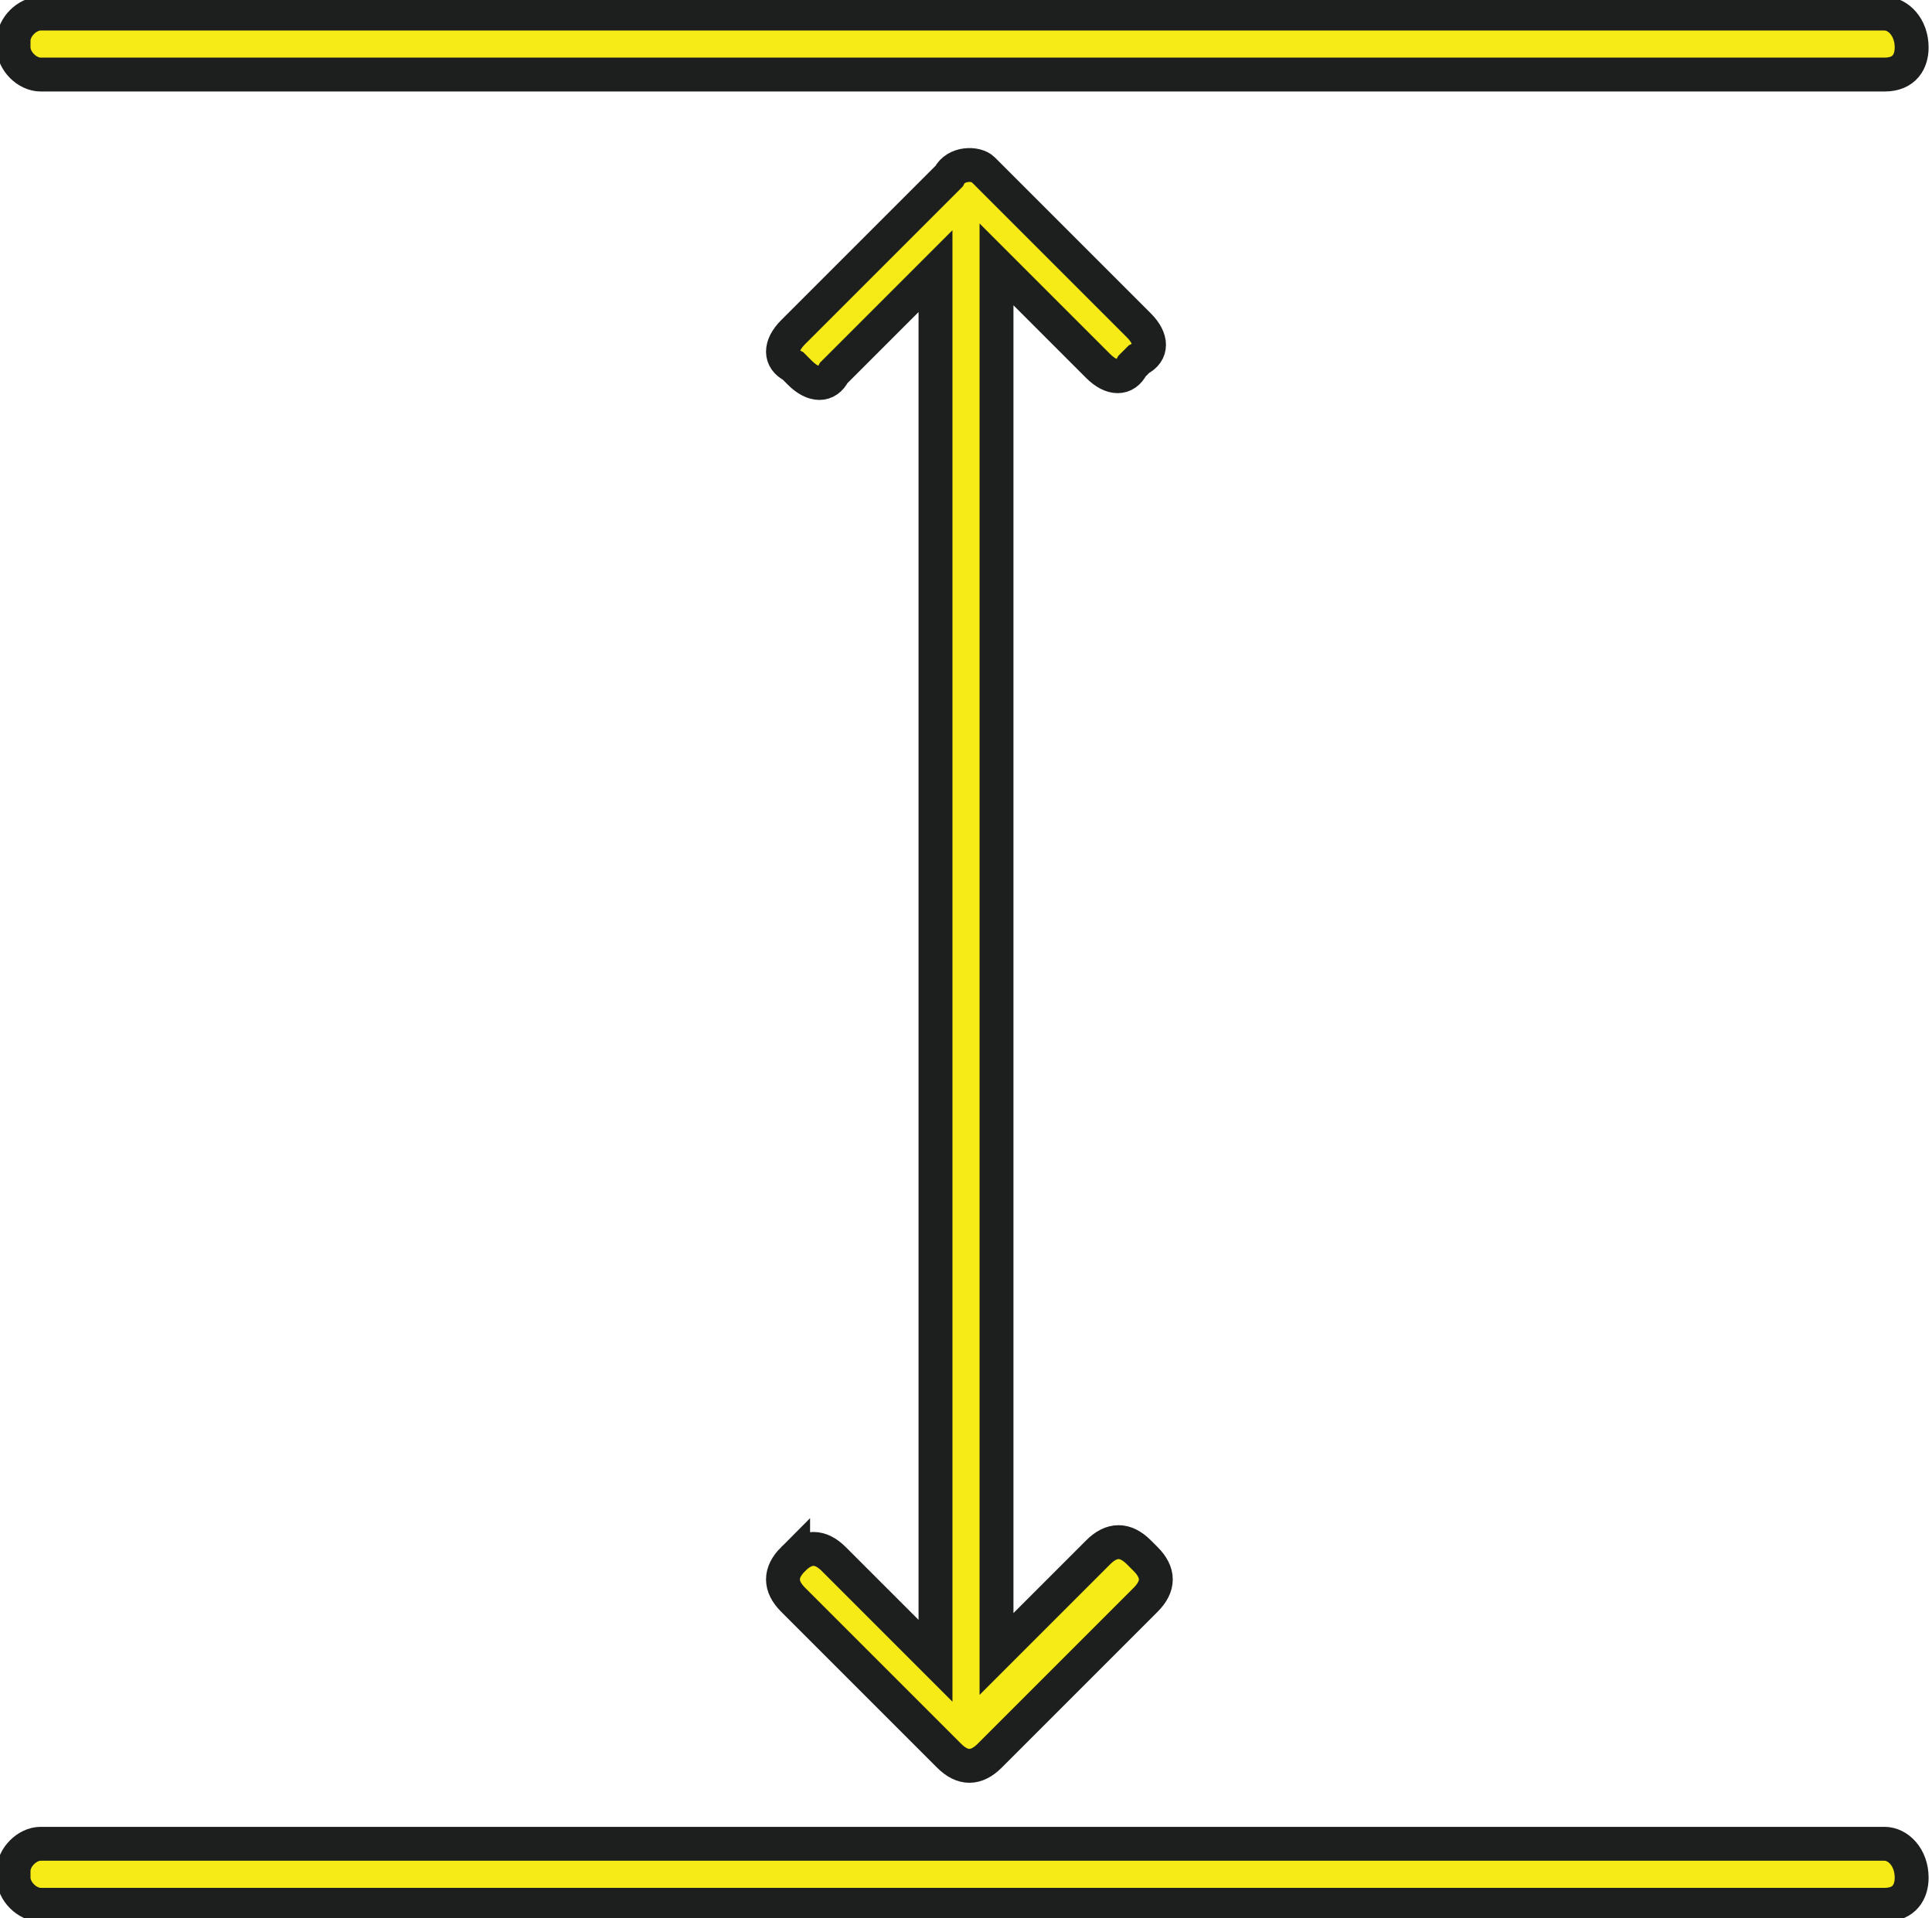 <?xml version="1.0" encoding="UTF-8"?>
<!-- Generator: Adobe Illustrator 28.2.0, SVG Export Plug-In . SVG Version: 6.00 Build 0)  -->
<svg xmlns="http://www.w3.org/2000/svg" xmlns:xlink="http://www.w3.org/1999/xlink" version="1.1" id="Layer_1" x="0px" y="0px" viewBox="0 0 28.5 28.3" style="enable-background:new 0 0 28.5 28.3;" xml:space="preserve">
<style type="text/css">
	.st0{fill:none;}
	.st1{fill:#F6EB16;}
	.st2{fill:none;stroke:#1D1F1F;stroke-width:0.5;stroke-miterlimit:10;}
	.st3{fill:#059A59;}
	.st4{fill:none;stroke:#67BE5A;stroke-width:0.5;stroke-miterlimit:10;}
</style>
<g>
	<path class="st1" d="M14,2.6L14,2.6l-2.3,2.3c-0.2,0.2-0.2,0.4,0,0.5l0.1,0.1c0.2,0.2,0.4,0.2,0.5,0l1.5-1.5l0,20.5l-1.5-1.5   c-0.2-0.2-0.4-0.2-0.6,0L11.7,23c-0.2,0.2-0.2,0.4,0,0.6l2.2,2.2l0.1,0.1c0.2,0.2,0.4,0.2,0.6,0l0.1-0.1l2.2-2.2   c0.2-0.2,0.2-0.4,0-0.6l-0.1-0.1c-0.2-0.2-0.4-0.2-0.6,0l-1.5,1.5l0-20.5l1.5,1.5c0.2,0.2,0.4,0.2,0.5,0l0.1-0.1   C17,5.2,17,5,16.8,4.8l-2.2-2.2l-0.1-0.1C14.4,2.4,14.1,2.4,14,2.6"></path>
	<path class="st2" d="M14,2.6L14,2.6l-2.3,2.3c-0.2,0.2-0.2,0.4,0,0.5l0.1,0.1c0.2,0.2,0.4,0.2,0.5,0l1.5-1.5l0,20.5l-1.5-1.5   c-0.2-0.2-0.4-0.2-0.6,0L11.7,23c-0.2,0.2-0.2,0.4,0,0.6l2.2,2.2l0.1,0.1c0.2,0.2,0.4,0.2,0.6,0l0.1-0.1l2.2-2.2   c0.2-0.2,0.2-0.4,0-0.6l-0.1-0.1c-0.2-0.2-0.4-0.2-0.6,0l-1.5,1.5l0-20.5l1.5,1.5c0.2,0.2,0.4,0.2,0.5,0l0.1-0.1   C17,5.2,17,5,16.8,4.8l-2.2-2.2l-0.1-0.1C14.4,2.4,14.1,2.4,14,2.6z"></path>
	<path class="st1" d="M28.2,0.7L28.2,0.7c0-0.3-0.2-0.5-0.4-0.5H0.6c-0.2,0-0.4,0.2-0.4,0.4v0.1c0,0.2,0.2,0.4,0.4,0.4h27.2   C28.1,1.1,28.2,0.9,28.2,0.7"></path>
	<path class="st2" d="M28.2,0.7L28.2,0.7c0-0.3-0.2-0.5-0.4-0.5H0.6c-0.2,0-0.4,0.2-0.4,0.4v0.1c0,0.2,0.2,0.4,0.4,0.4h27.2   C28.1,1.1,28.2,0.9,28.2,0.7z"></path>
	<path class="st1" d="M28.2,27.7L28.2,27.7c0-0.3-0.2-0.5-0.4-0.5H0.6c-0.2,0-0.4,0.2-0.4,0.4v0.1c0,0.2,0.2,0.4,0.4,0.4h27.2   C28.1,28.1,28.2,27.9,28.2,27.7"></path>
	<path class="st2" d="M28.2,27.7L28.2,27.7c0-0.3-0.2-0.5-0.4-0.5H0.6c-0.2,0-0.4,0.2-0.4,0.4v0.1c0,0.2,0.2,0.4,0.4,0.4h27.2   C28.1,28.1,28.2,27.9,28.2,27.7z"></path>
</g>
</svg>
